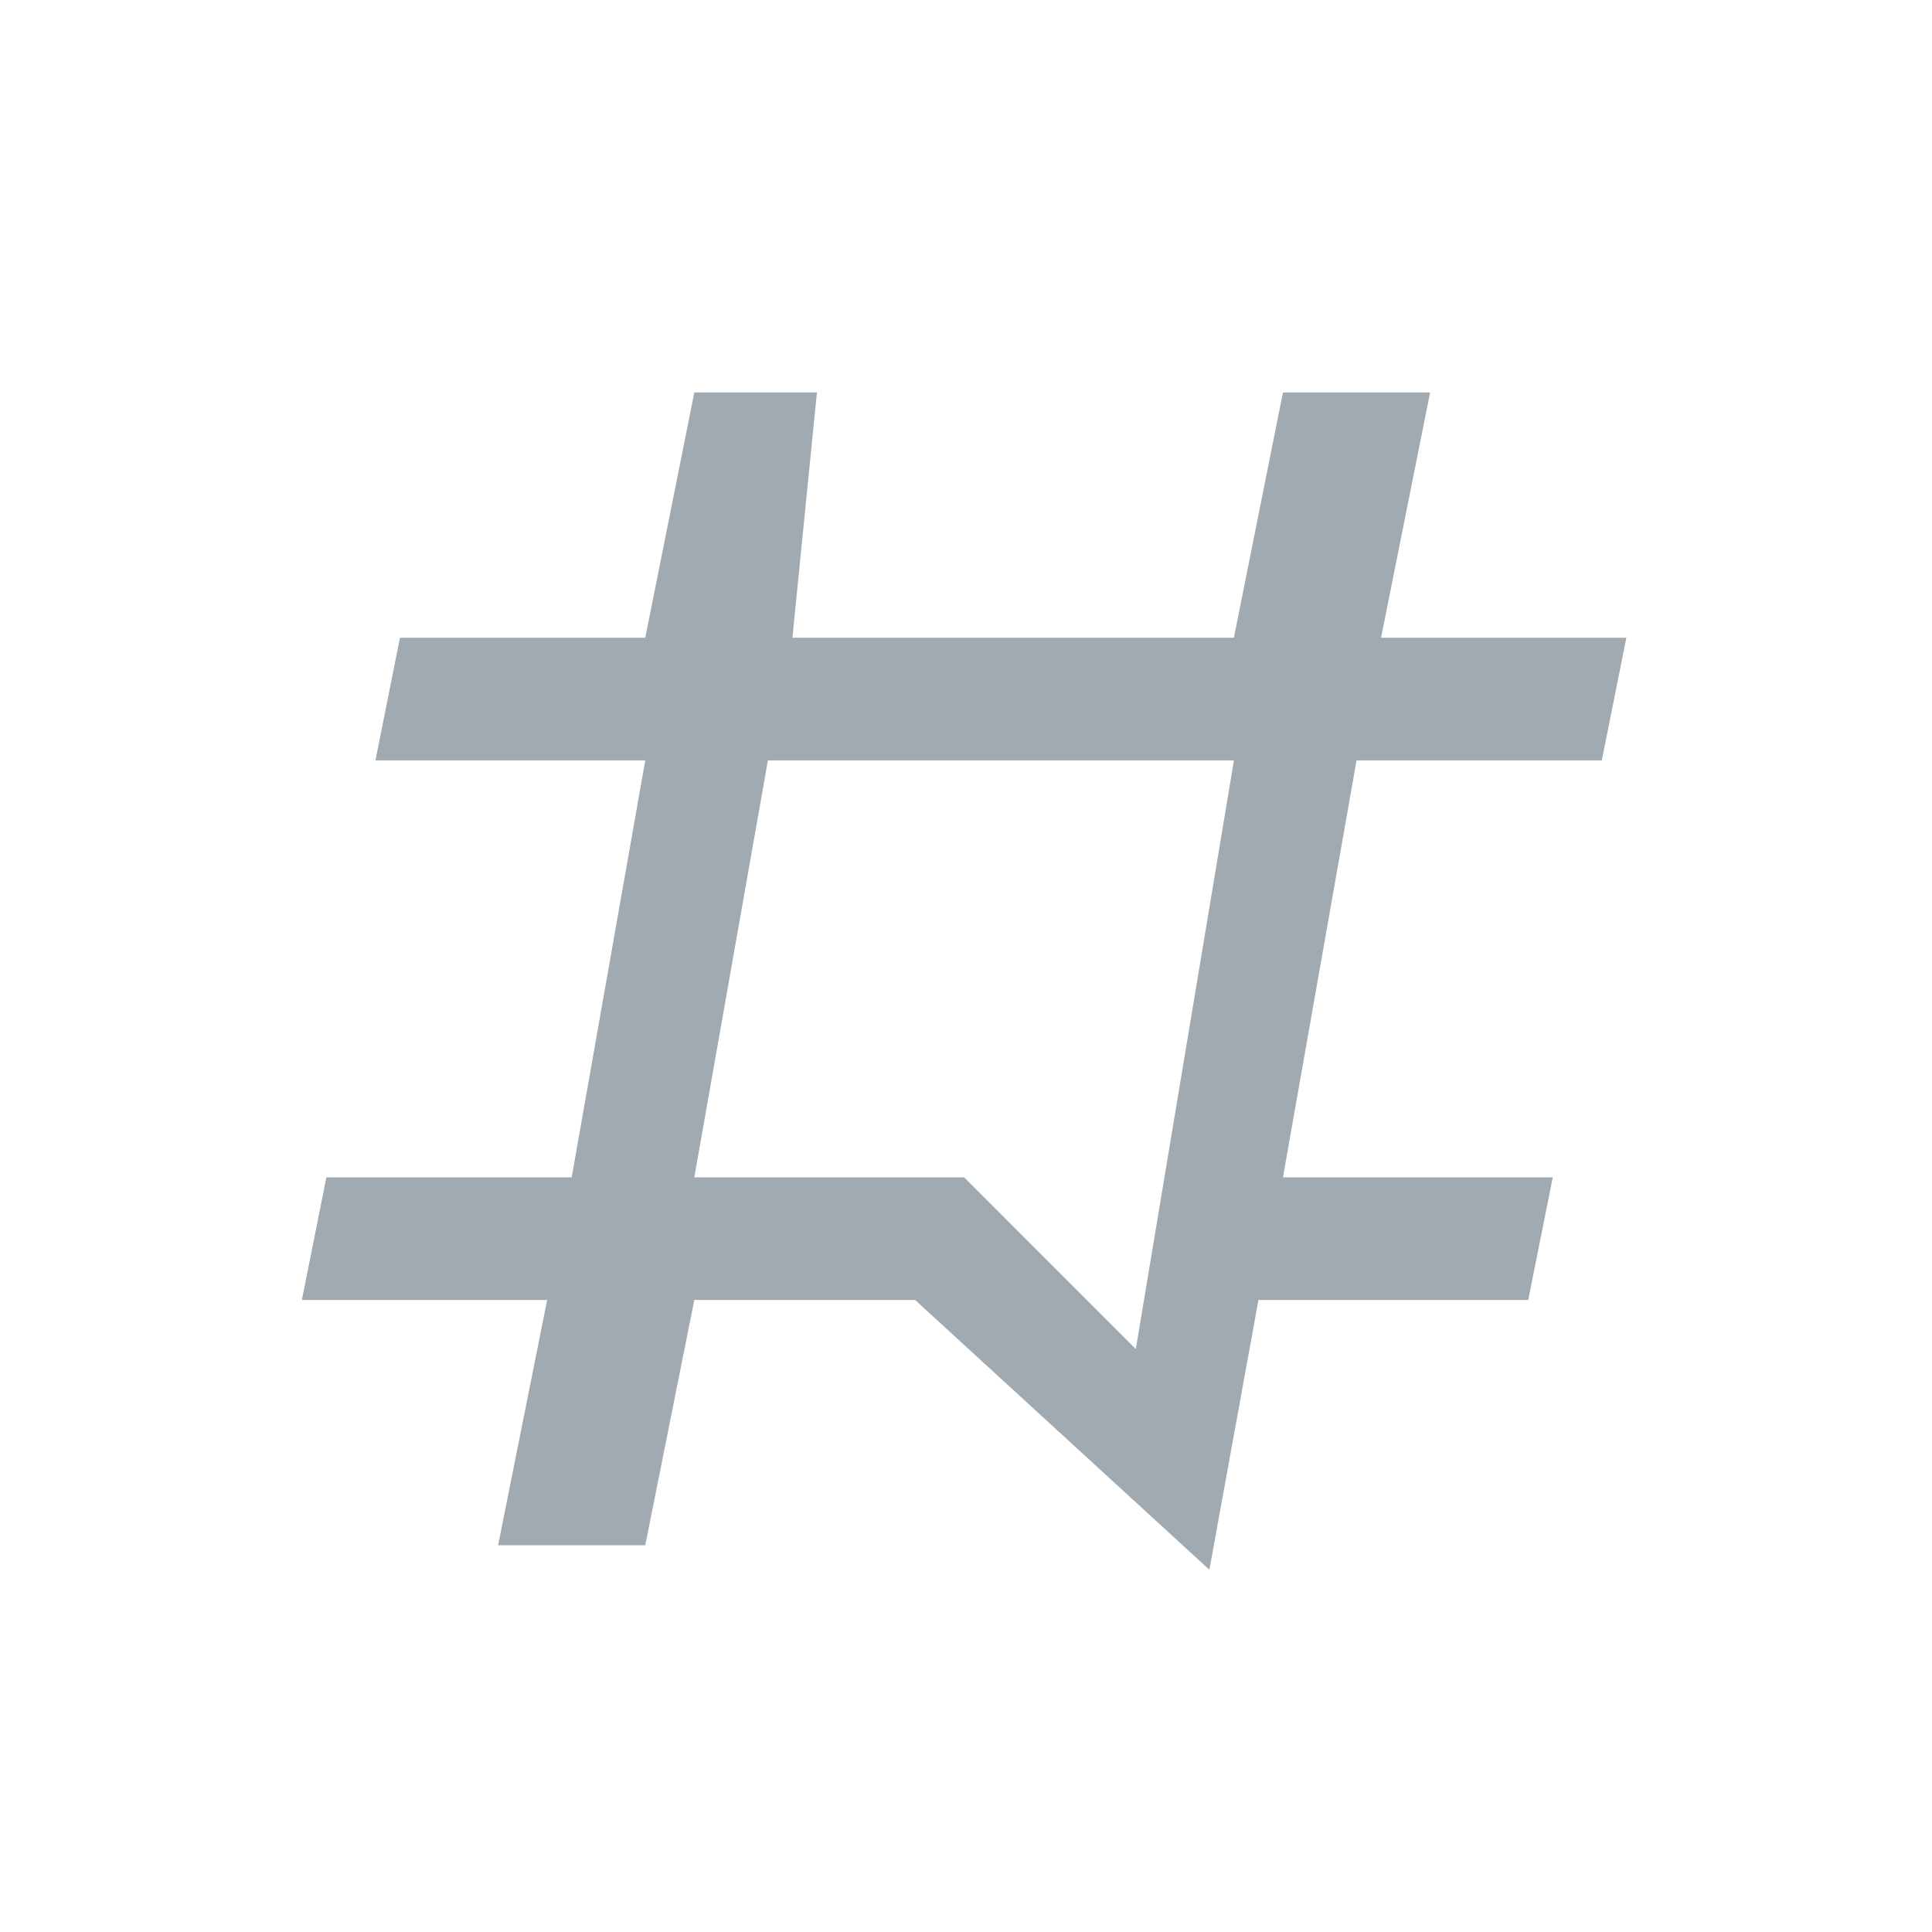 <svg width="64" height="64" viewBox="0 0 64 64" fill="none" xmlns="http://www.w3.org/2000/svg">
<path fill-rule="evenodd" clip-rule="evenodd" d="M13.25 21.125L12.438 25.188H21.375L18.938 39H10.812L10 43.062H18.125L16.5 51.188H21.375L23 43.062H30.312L40.062 52L41.688 43.062H50.625L51.438 39H42.5L44.938 25.188H53.062L53.875 21.125H45.75L47.375 13H42.5L40.875 21.125H26.25L27.062 13H23L21.375 21.125H13.25ZM25.438 25.188H40.875L37.625 44.688L31.938 39H23L25.438 25.188Z" fill="#A2AAB1"/>
</svg>
